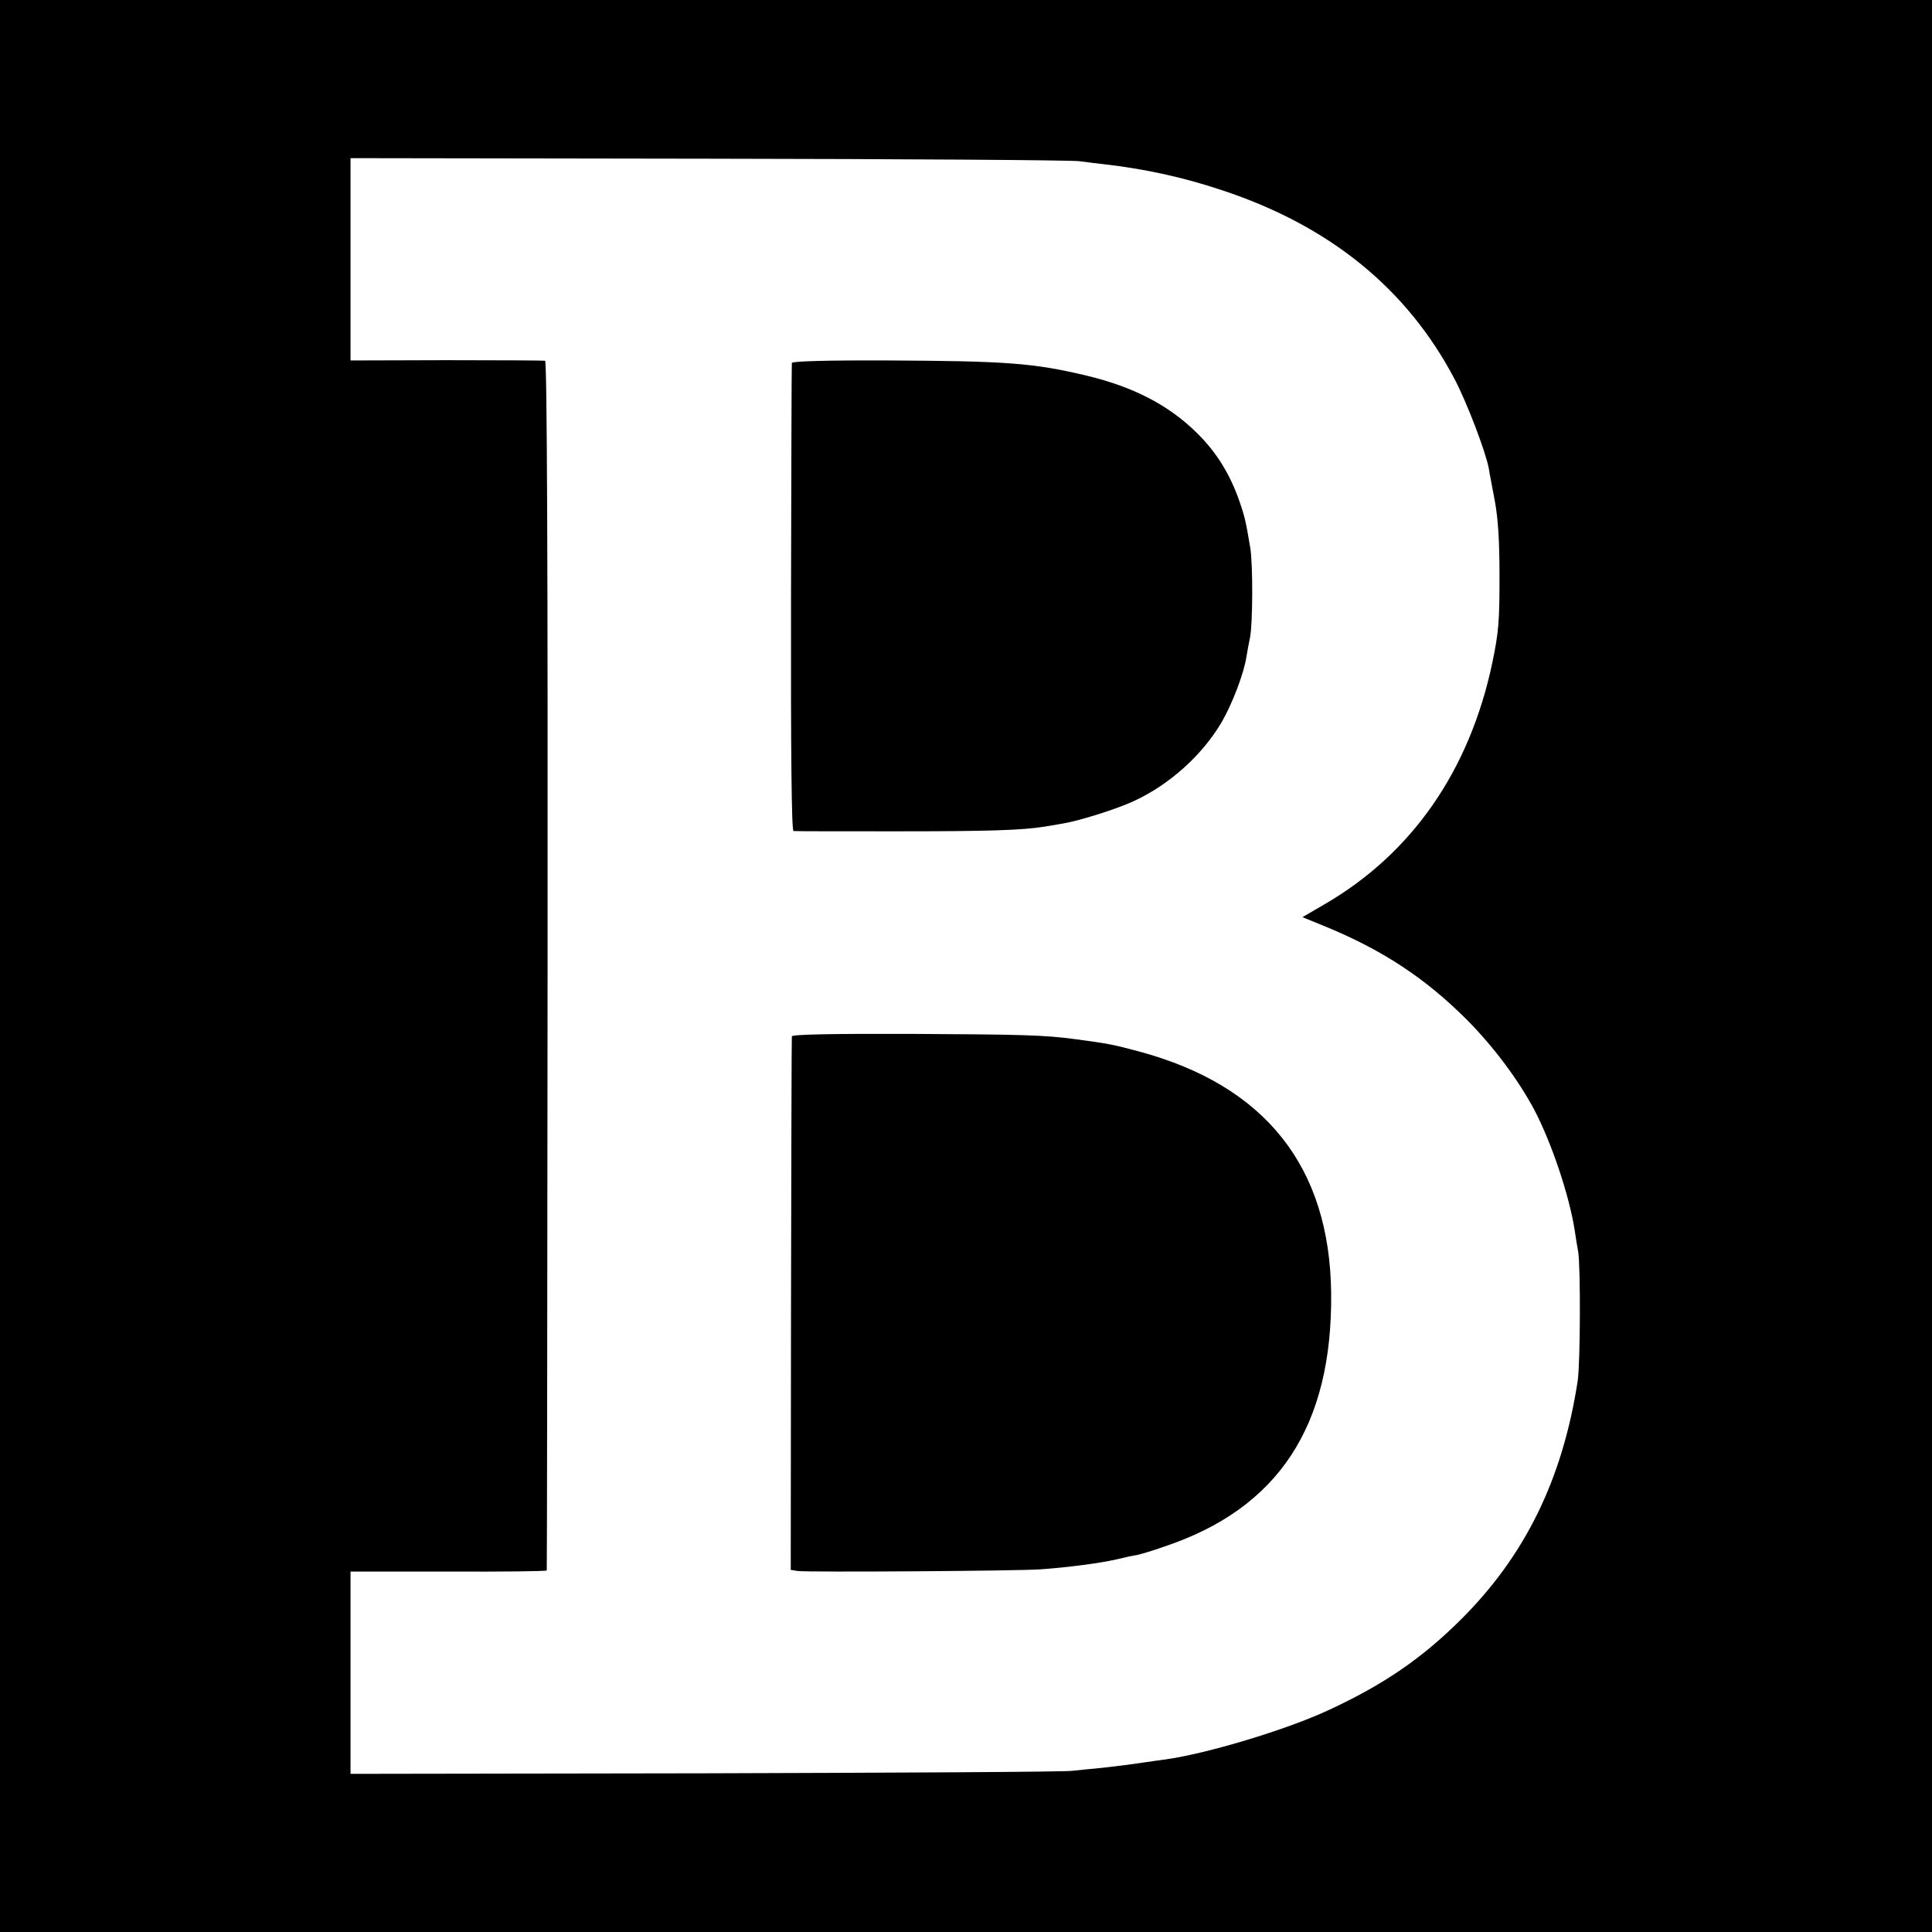 <?xml version="1.0" standalone="no"?>
<!DOCTYPE svg PUBLIC "-//W3C//DTD SVG 20010904//EN"
 "http://www.w3.org/TR/2001/REC-SVG-20010904/DTD/svg10.dtd">
<svg version="1.0" xmlns="http://www.w3.org/2000/svg"
 width="700pt" height="700pt" viewBox="0 0 700 700"
 preserveAspectRatio="xMidYMid meet">
<g transform="translate(0,700) scale(0.1,-0.1)"
fill="#000000" stroke="none">
<path d="M0 3500 l0 -3500 3500 0 3500 0 0 3500 0 3500 -3500 0 -3500 0 0
-3500z m3910 2916 c30 -4 71 -9 90 -11 148 -17 287 -47 430 -95 389 -129 669
-357 841 -685 45 -86 111 -260 123 -321 2 -16 13 -69 22 -119 12 -65 17 -142
17 -275 0 -161 -3 -201 -26 -311 -82 -390 -291 -692 -609 -876 l-79 -46 88
-36 c205 -85 358 -186 508 -336 96 -97 184 -214 244 -326 62 -118 126 -308
146 -434 3 -22 9 -58 13 -80 9 -54 8 -408 -2 -470 -55 -356 -191 -633 -425
-865 -140 -139 -277 -233 -475 -325 -153 -72 -447 -160 -595 -180 -14 -2 -46
-6 -71 -10 -61 -9 -85 -12 -155 -20 -33 -3 -82 -8 -110 -11 -27 -4 -627 -7
-1332 -9 l-1283 -2 0 366 0 367 355 0 c195 -1 356 1 356 4 1 3 2 989 3 2192 1
1454 -2 2189 -9 2191 -5 1 -166 2 -357 2 l-348 -1 0 367 0 366 1293 -2 c710
-1 1317 -5 1347 -9z"/>
<path d="M2869 5685 c-1 -5 -2 -389 -3 -852 -1 -561 2 -843 9 -844 5 -1 176
-1 378 -1 337 0 449 4 532 17 17 3 46 8 65 11 57 9 198 53 259 82 128 59 247
166 317 285 38 65 81 177 90 237 3 19 9 51 13 70 10 48 11 263 1 325 -16 94
-19 110 -39 168 -34 98 -82 176 -151 245 -103 103 -232 170 -403 211 -193 46
-292 53 -720 55 -225 1 -347 -3 -348 -9z"/>
<path d="M2869 3245 c-1 -5 -2 -443 -3 -972 l-1 -961 25 -4 c39 -5 797 0 880
6 98 7 214 22 275 36 28 7 61 14 75 16 14 3 58 16 97 30 415 138 611 437 606
919 -5 458 -239 752 -695 875 -93 25 -112 29 -233 45 -111 15 -194 17 -592 19
-294 1 -433 -2 -434 -9z"/>
</g>
</svg>
